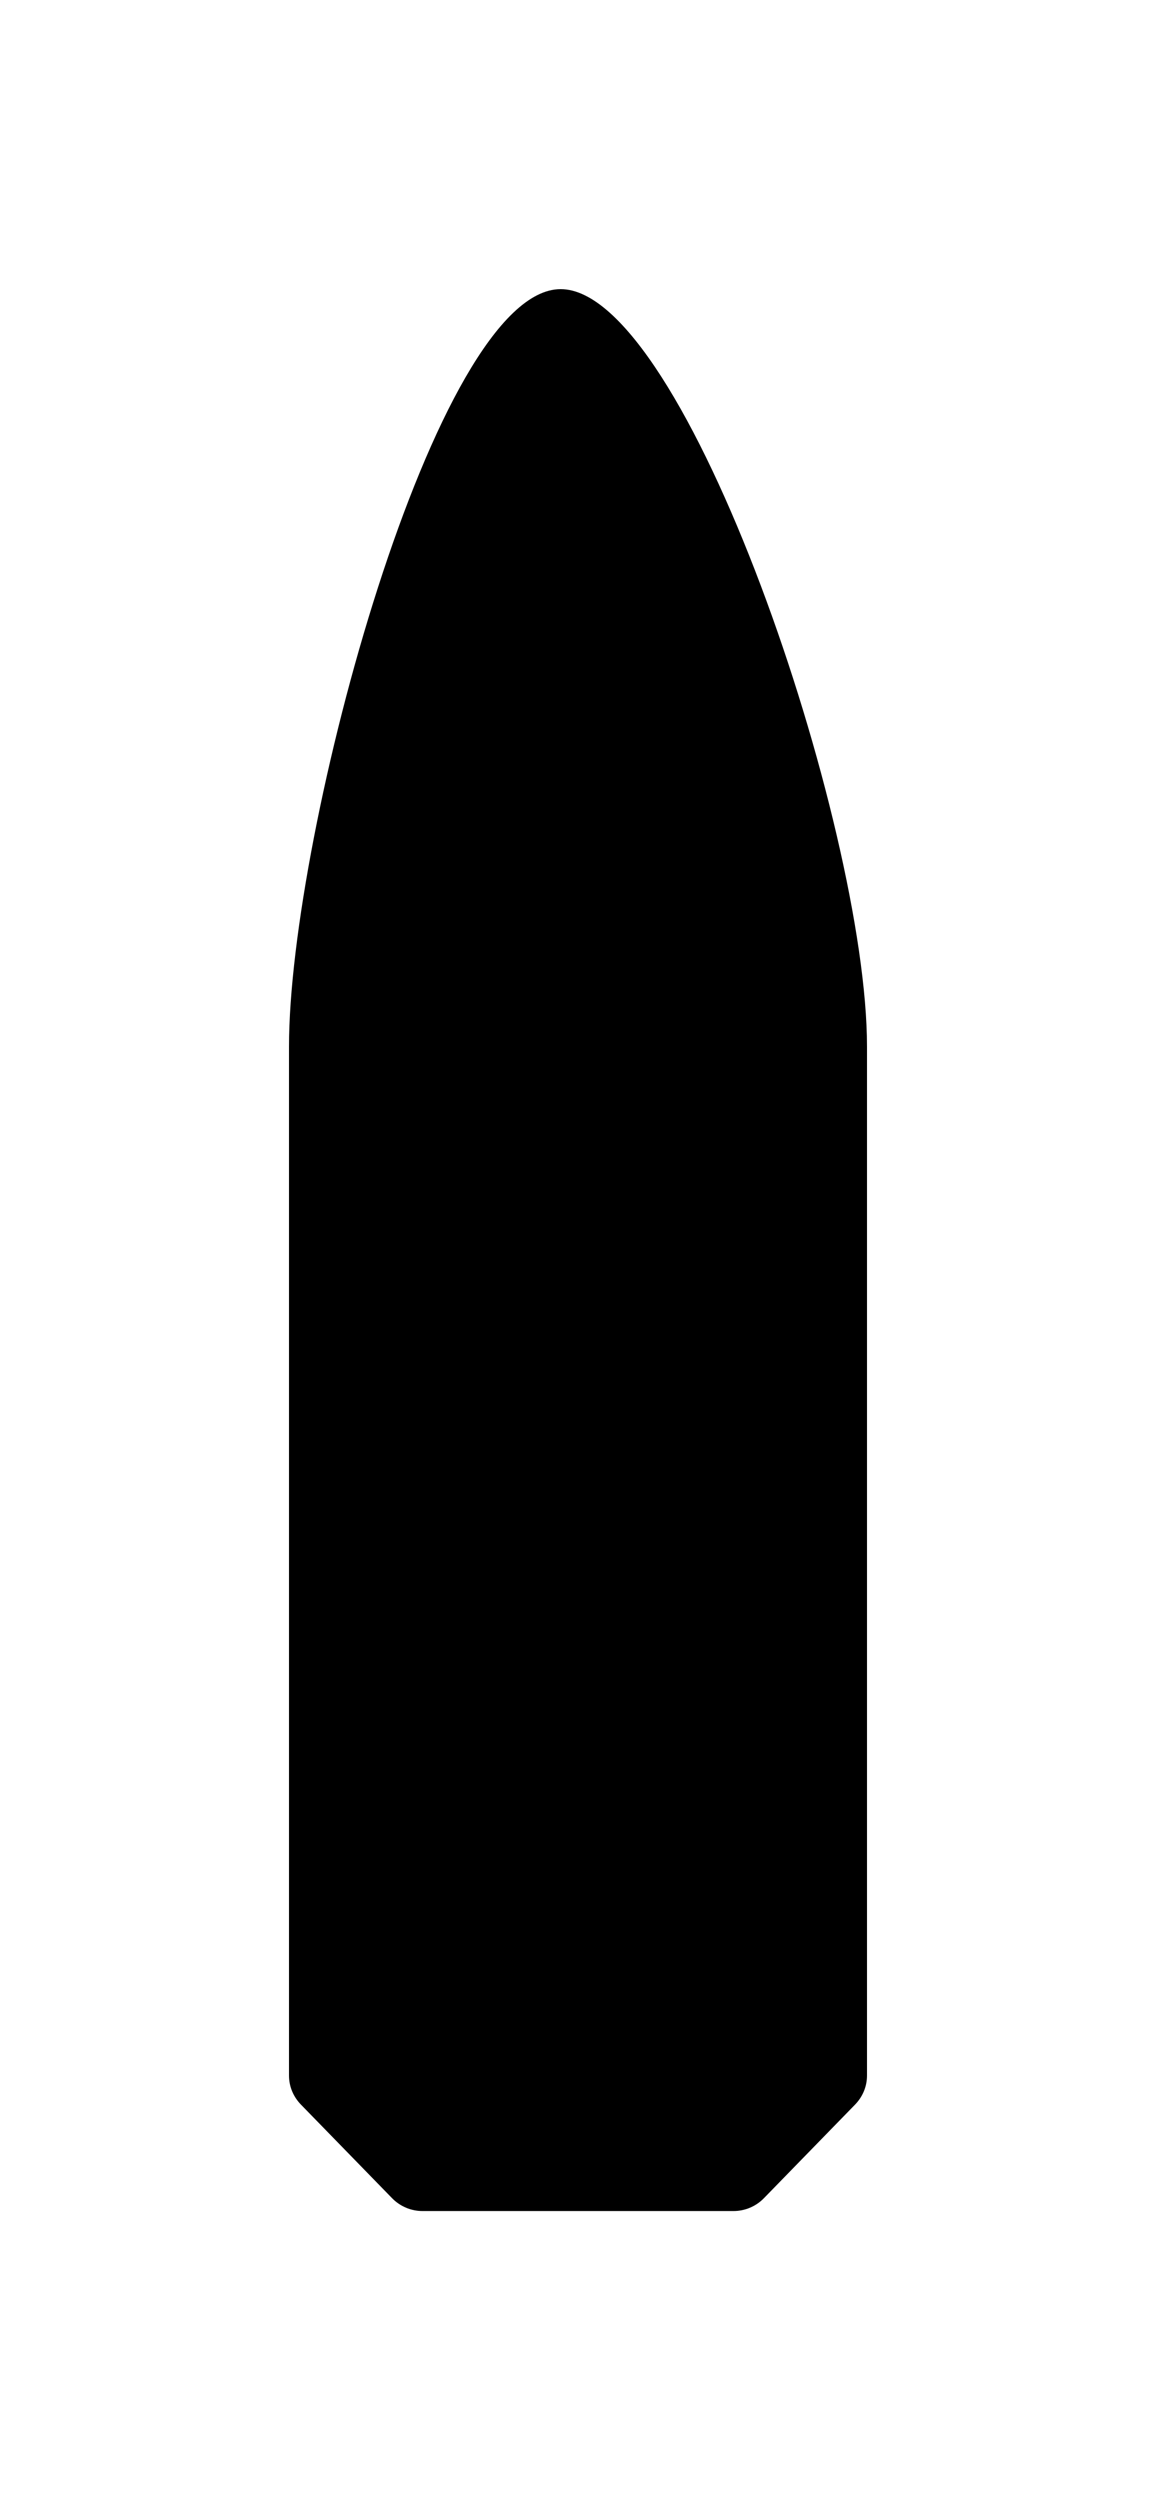<?xml version="1.0" encoding="UTF-8"?> <svg xmlns="http://www.w3.org/2000/svg" width="136" height="294" viewBox="0 0 136 294" fill="none"> <g filter="url(#filter0_d)"> <path d="M46.128 239.489L35.419 228.497C34.509 227.564 34 226.364 34 225.06V104.071C34 78.812 51.272 15 65.96 15C80.648 15 102 78.147 102 104.071V225.059C102 226.362 101.491 227.564 100.581 228.497L89.872 239.489C88.931 240.455 87.639 241 86.291 241H49.709C48.361 241 47.069 240.455 46.128 239.489Z" fill="black"></path> </g> <defs> <filter id="filter0_d" x="0" y="0" width="136" height="294" filterUnits="userSpaceOnUse" color-interpolation-filters="sRGB"> <feFlood flood-opacity="0" result="BackgroundImageFix"></feFlood> <feColorMatrix in="SourceAlpha" type="matrix" values="0 0 0 0 0 0 0 0 0 0 0 0 0 0 0 0 0 0 127 0"></feColorMatrix> <feOffset dy="19"></feOffset> <feGaussianBlur stdDeviation="17"></feGaussianBlur> <feColorMatrix type="matrix" values="0 0 0 0 0 0 0 0 0 0 0 0 0 0 0 0 0 0 1 0"></feColorMatrix> <feBlend mode="normal" in2="BackgroundImageFix" result="effect1_dropShadow"></feBlend> <feBlend mode="normal" in="SourceGraphic" in2="effect1_dropShadow" result="shape"></feBlend> </filter> </defs> </svg> 
